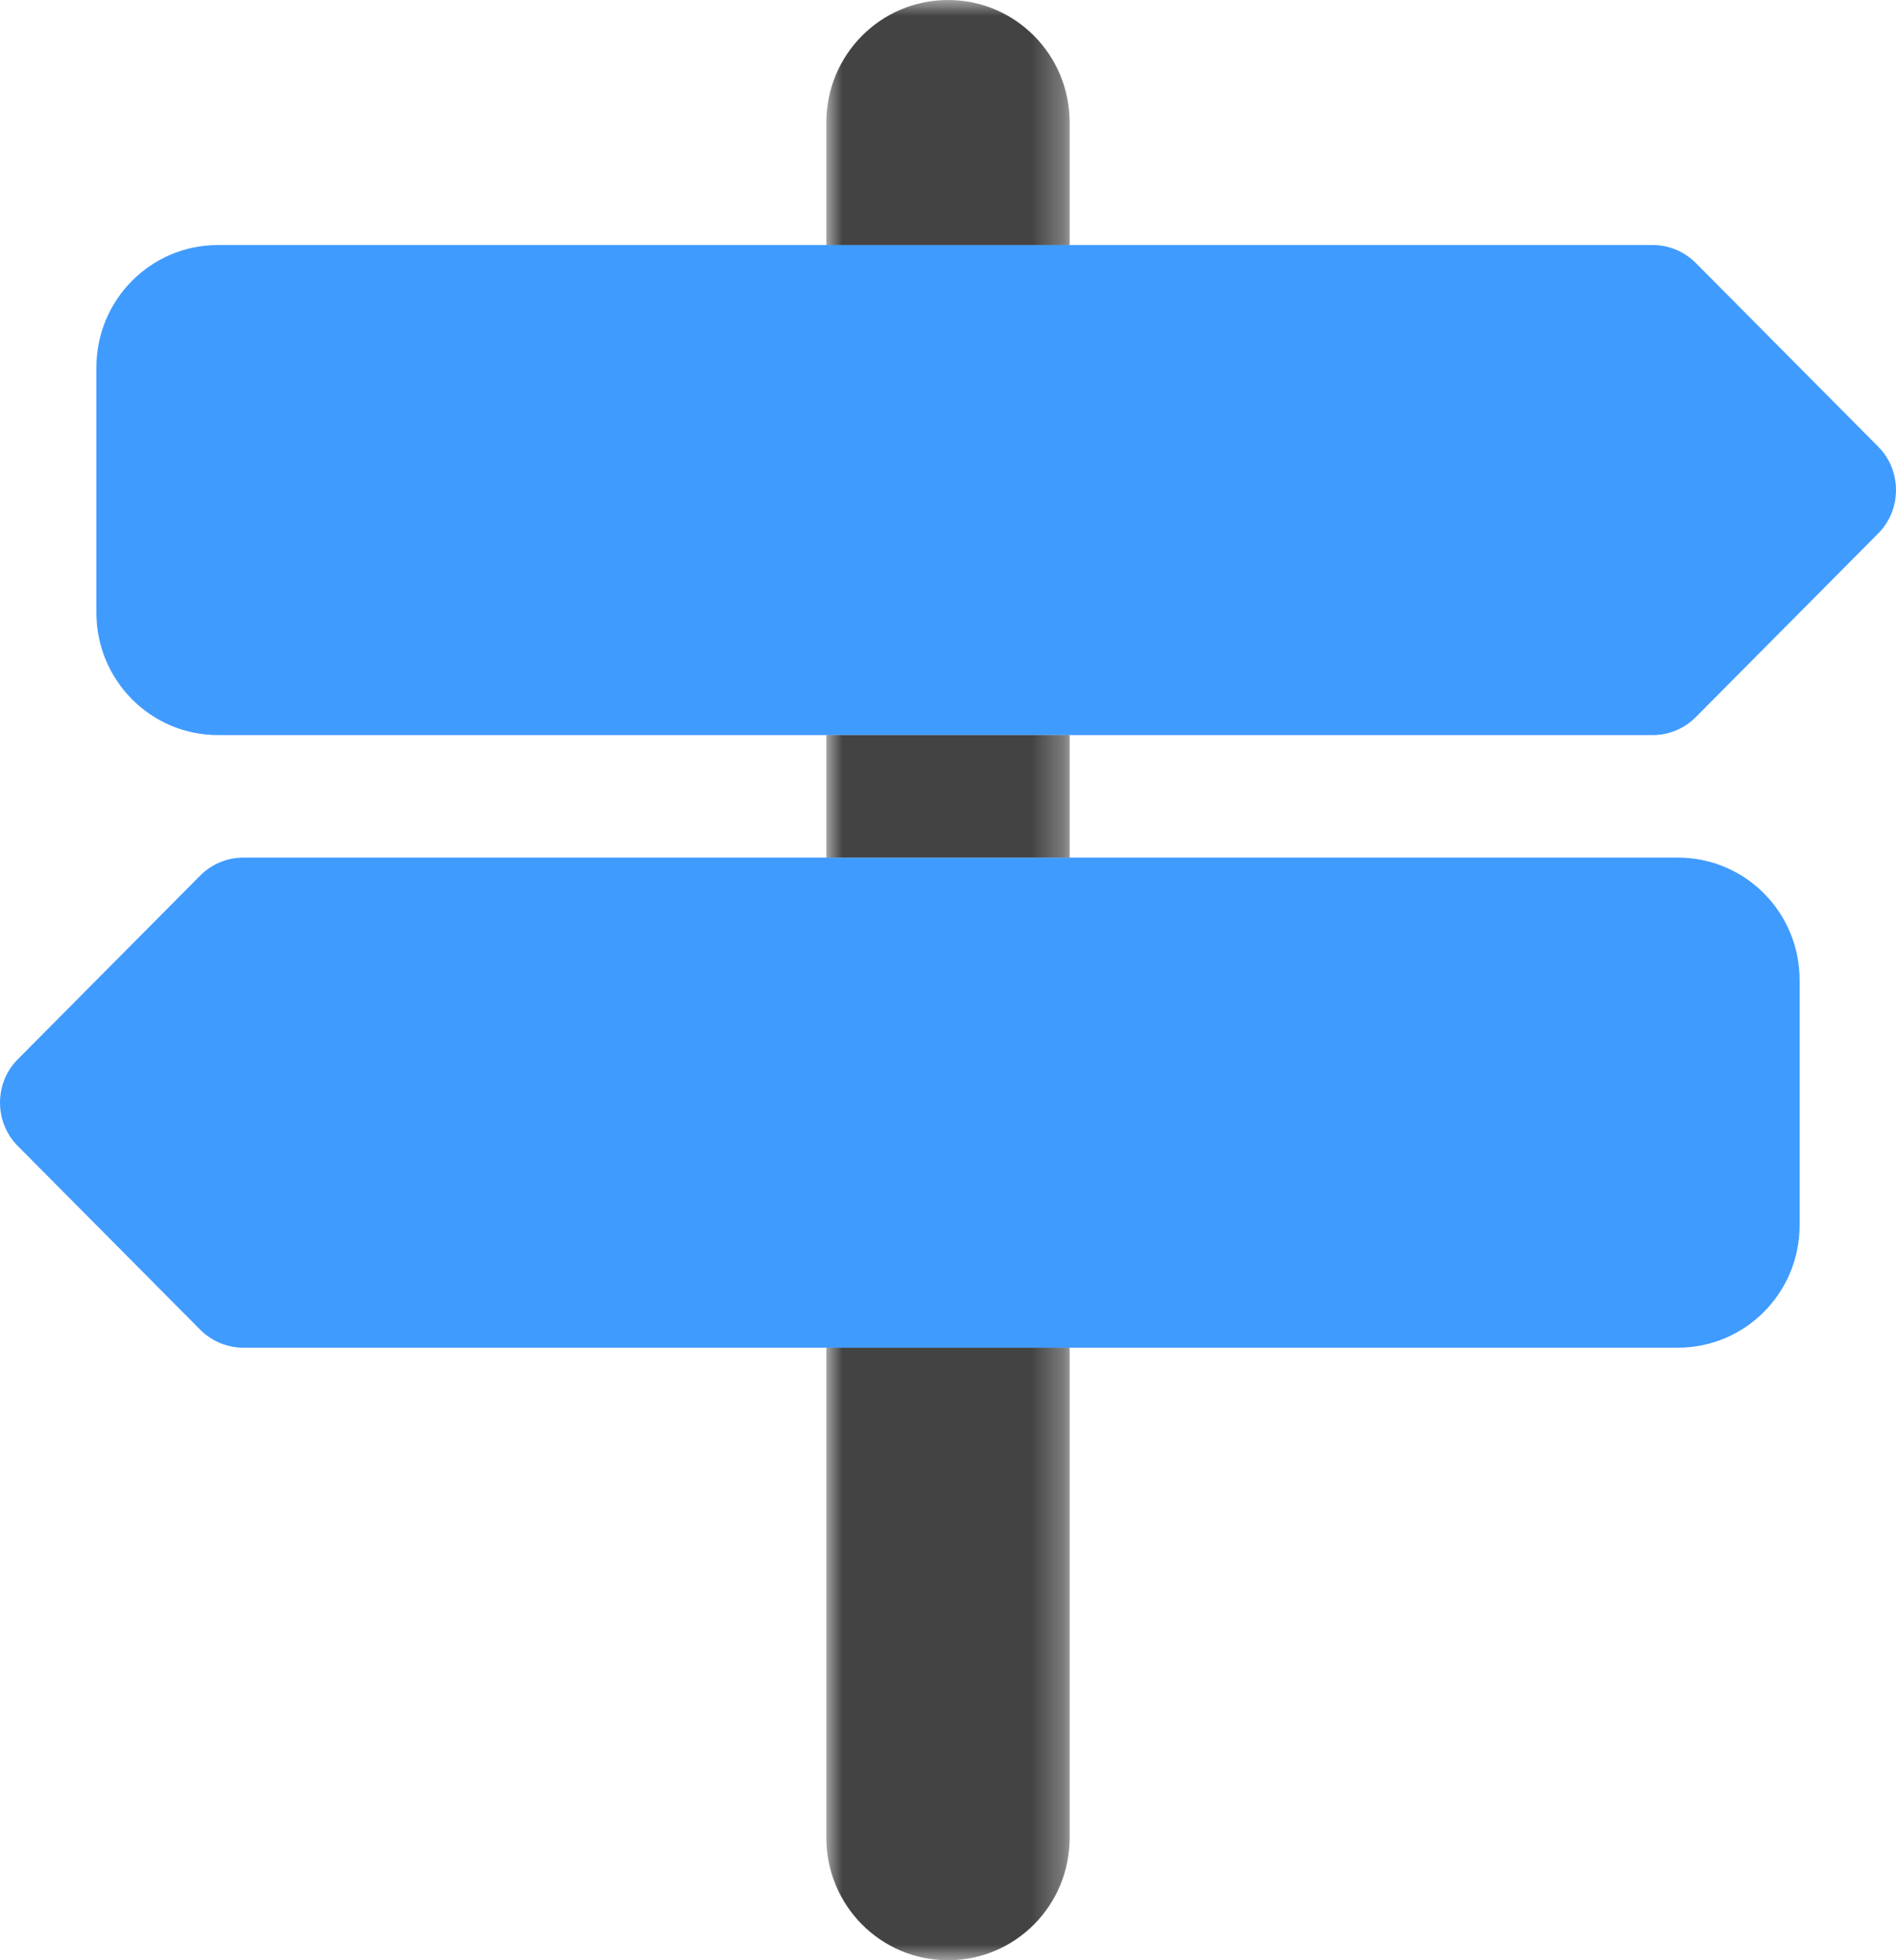 <?xml version="1.0" encoding="UTF-8"?> <svg xmlns="http://www.w3.org/2000/svg" xmlns:xlink="http://www.w3.org/1999/xlink" width="60px" height="62px" viewBox="0 0 60 62" version="1.1"><title>Group 6</title><defs><polygon id="path-1" points="0 0 7.7 0 7.7 62 0 62"></polygon></defs><g id="Standards-&amp;-Initiatives" stroke="none" stroke-width="1" fill="none" fill-rule="evenodd"><g transform="translate(-1090, -2167)" id="Group-6"><g transform="translate(1090, 2167)"><path d="M53.1,27.125 C55.229,27.125 56.95,28.856 56.95,31 L56.95,38.75 C56.95,40.893 55.229,42.625 53.1,42.625 L7.694,42.625 C7.189,42.625 6.695,42.419 6.335,42.056 L0.559,36.243 C-0.186,35.492 -0.186,34.257 0.559,33.507 L6.335,27.694 C6.695,27.33 7.189,27.125 7.694,27.125 L53.1,27.125 Z M6.9,7.75 L52.306,7.75 C52.811,7.75 53.304,7.955 53.665,8.319 L59.441,14.132 C60.186,14.882 60.186,16.117 59.441,16.868 L53.665,22.681 C53.304,23.044 52.811,23.25 52.306,23.25 L6.9,23.25 C4.771,23.25 3.05,21.518 3.05,19.375 L3.05,11.625 C3.05,9.481 4.771,7.75 6.9,7.75 L6.9,7.75 Z" id="Fill-1" fill="#409BFF"></path><g id="Group-5" transform="translate(26.15, 0)"><mask id="mask-2" fill="white"><use xlink:href="#path-1"></use></mask><g id="Clip-4"></g><path d="M7.7,58.125 L7.7,42.625 L0,42.625 L0,58.125 C0,60.268 1.721,62 3.85,62 C5.98,62 7.7,60.268 7.7,58.125 L7.7,58.125 Z M0,27.125 L7.7,27.125 L7.7,23.25 L0,23.25 L0,27.125 Z M0,3.875 L0,7.75 L7.7,7.75 L7.7,3.875 C7.7,1.732 5.98,-0 3.85,-0 C1.721,-0 0,1.732 0,3.875 L0,3.875 Z" id="Fill-3" fill="#434343" mask="url(#mask-2)"></path></g></g></g></g></svg> 